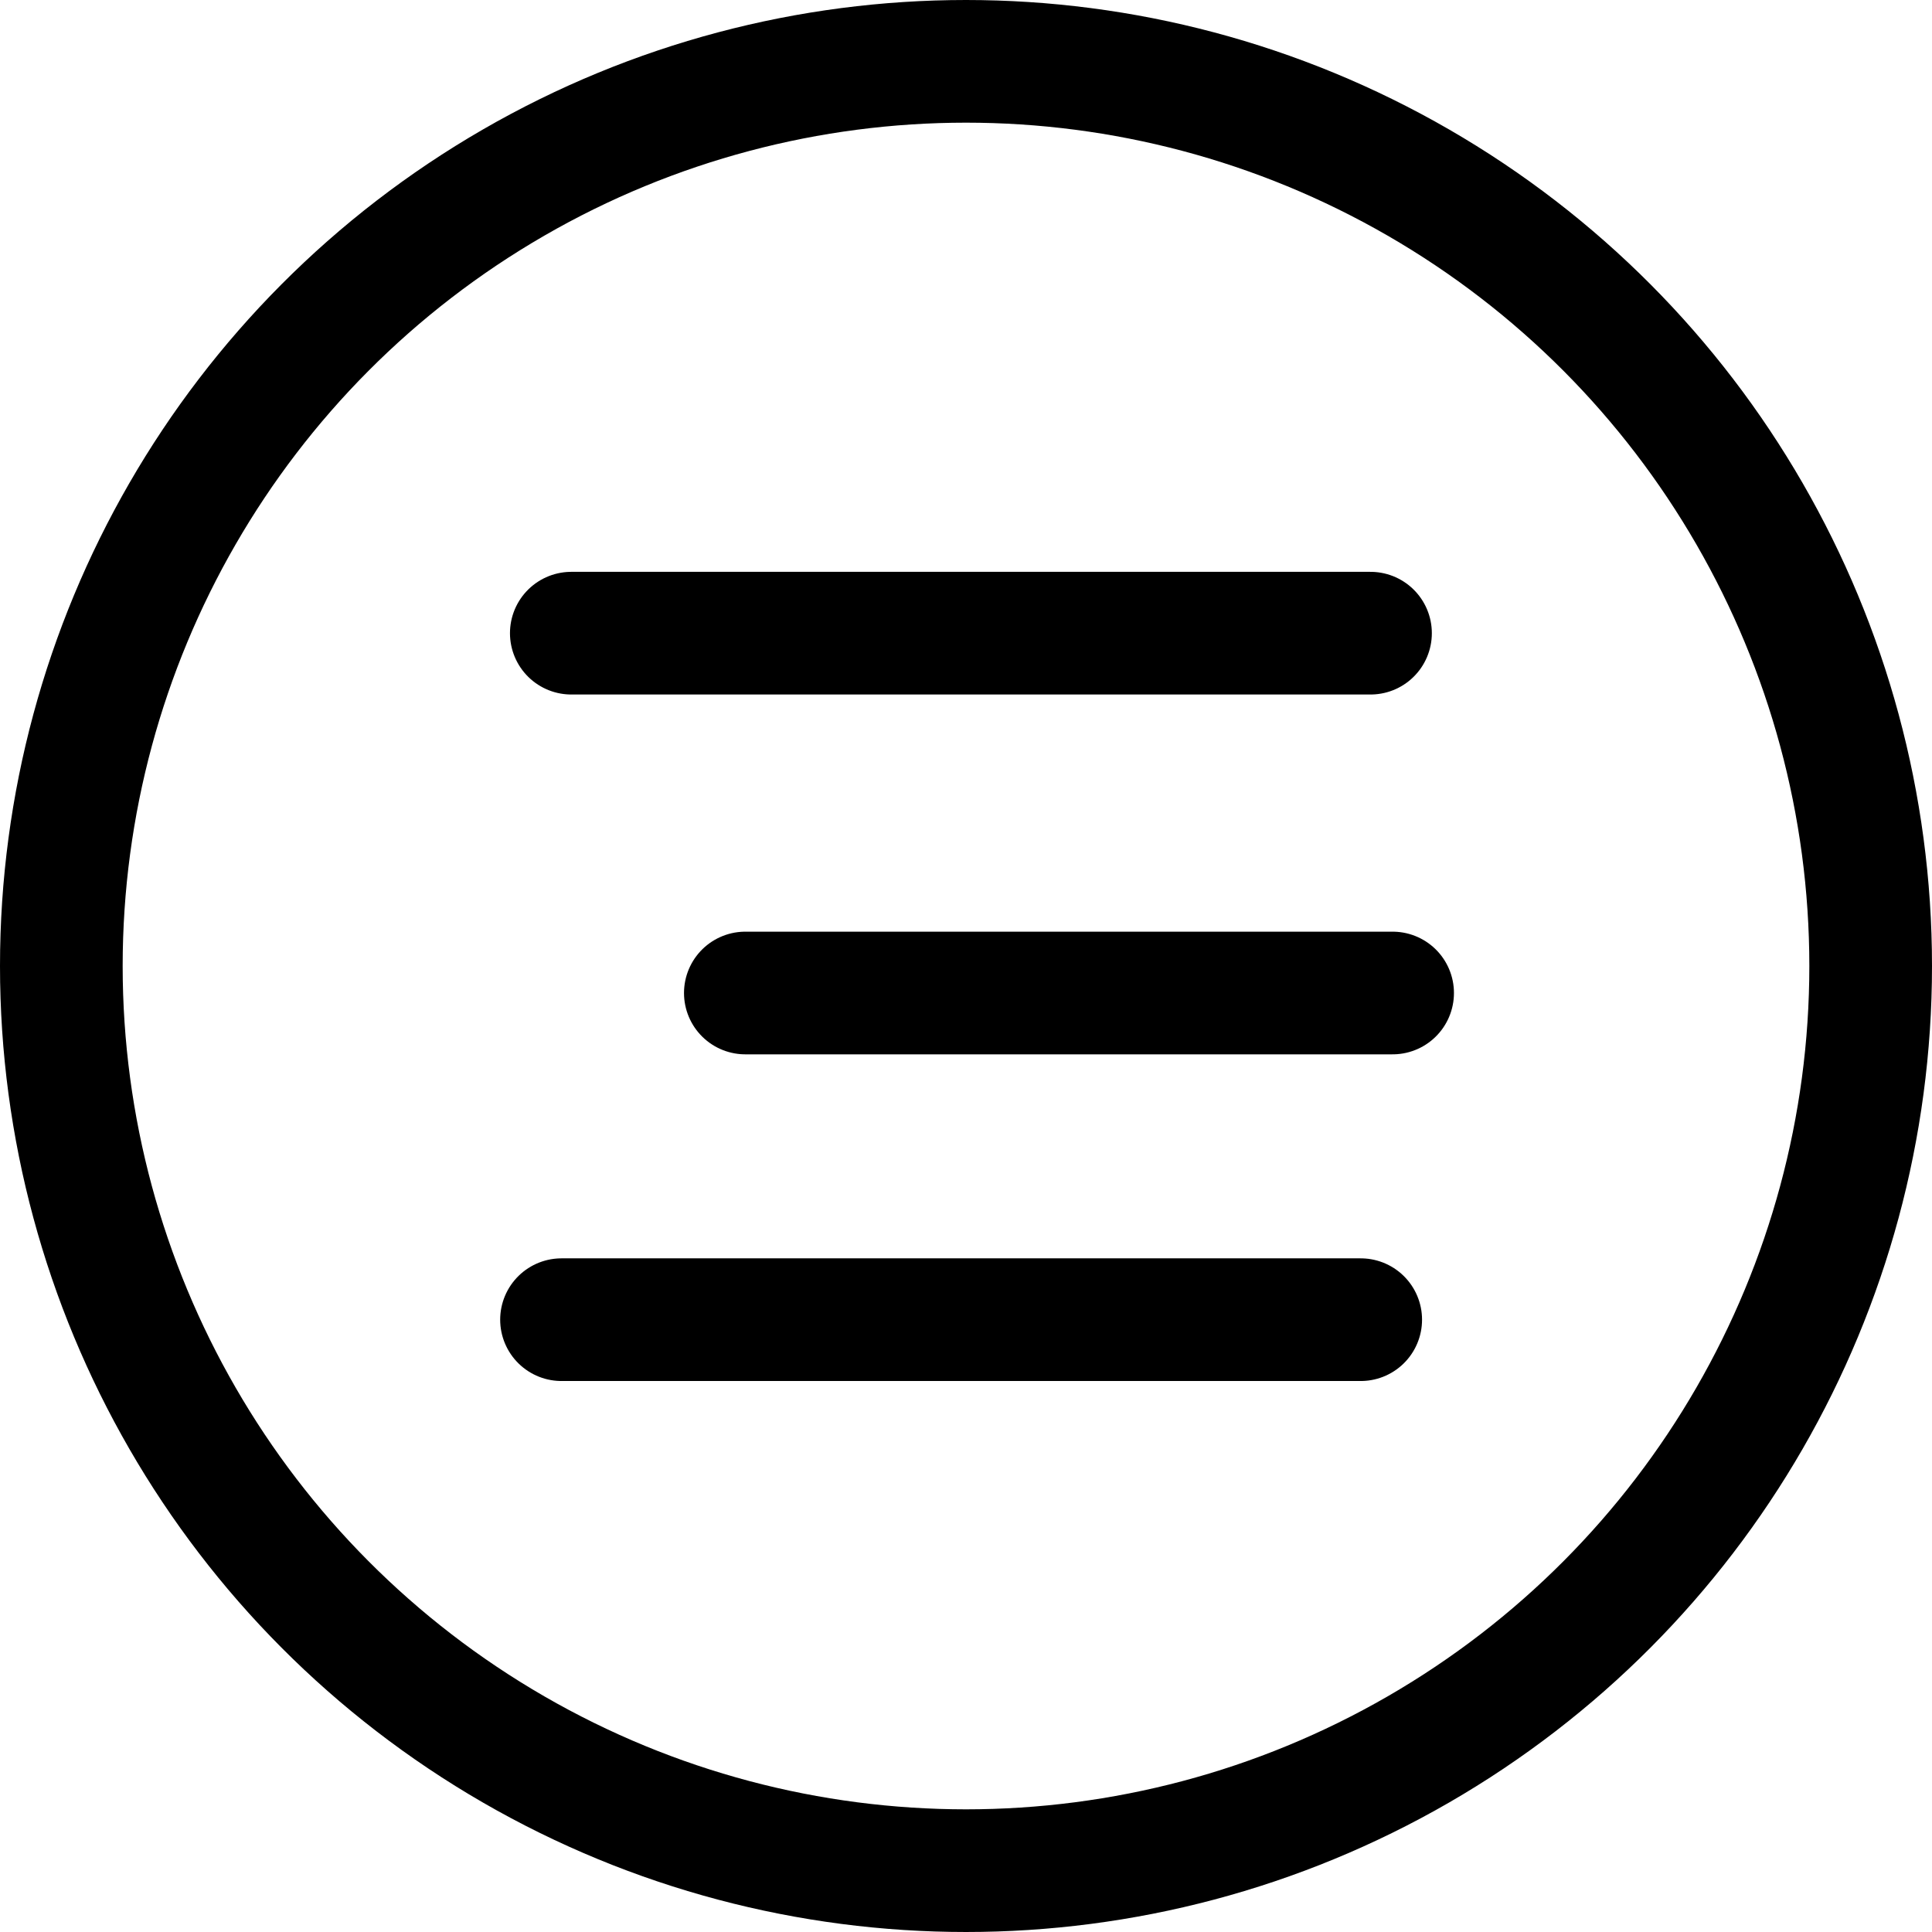 <?xml version="1.0" encoding="UTF-8"?> <svg xmlns="http://www.w3.org/2000/svg" width="126" height="126" viewBox="0 0 126 126" fill="none"> <line x1="37.259" y1="41.294" x2="89.381" y2="41.294" stroke="black" stroke-width="8" stroke-linecap="round"></line> <path d="M48.609 64.761H90.823" stroke="black" stroke-width="8" stroke-linecap="round"></path> <line x1="36.62" y1="86.066" x2="88.742" y2="86.066" stroke="black" stroke-width="8" stroke-linecap="round"></line> <circle cx="63" cy="63" r="59" stroke="black" stroke-width="8"></circle> </svg> 